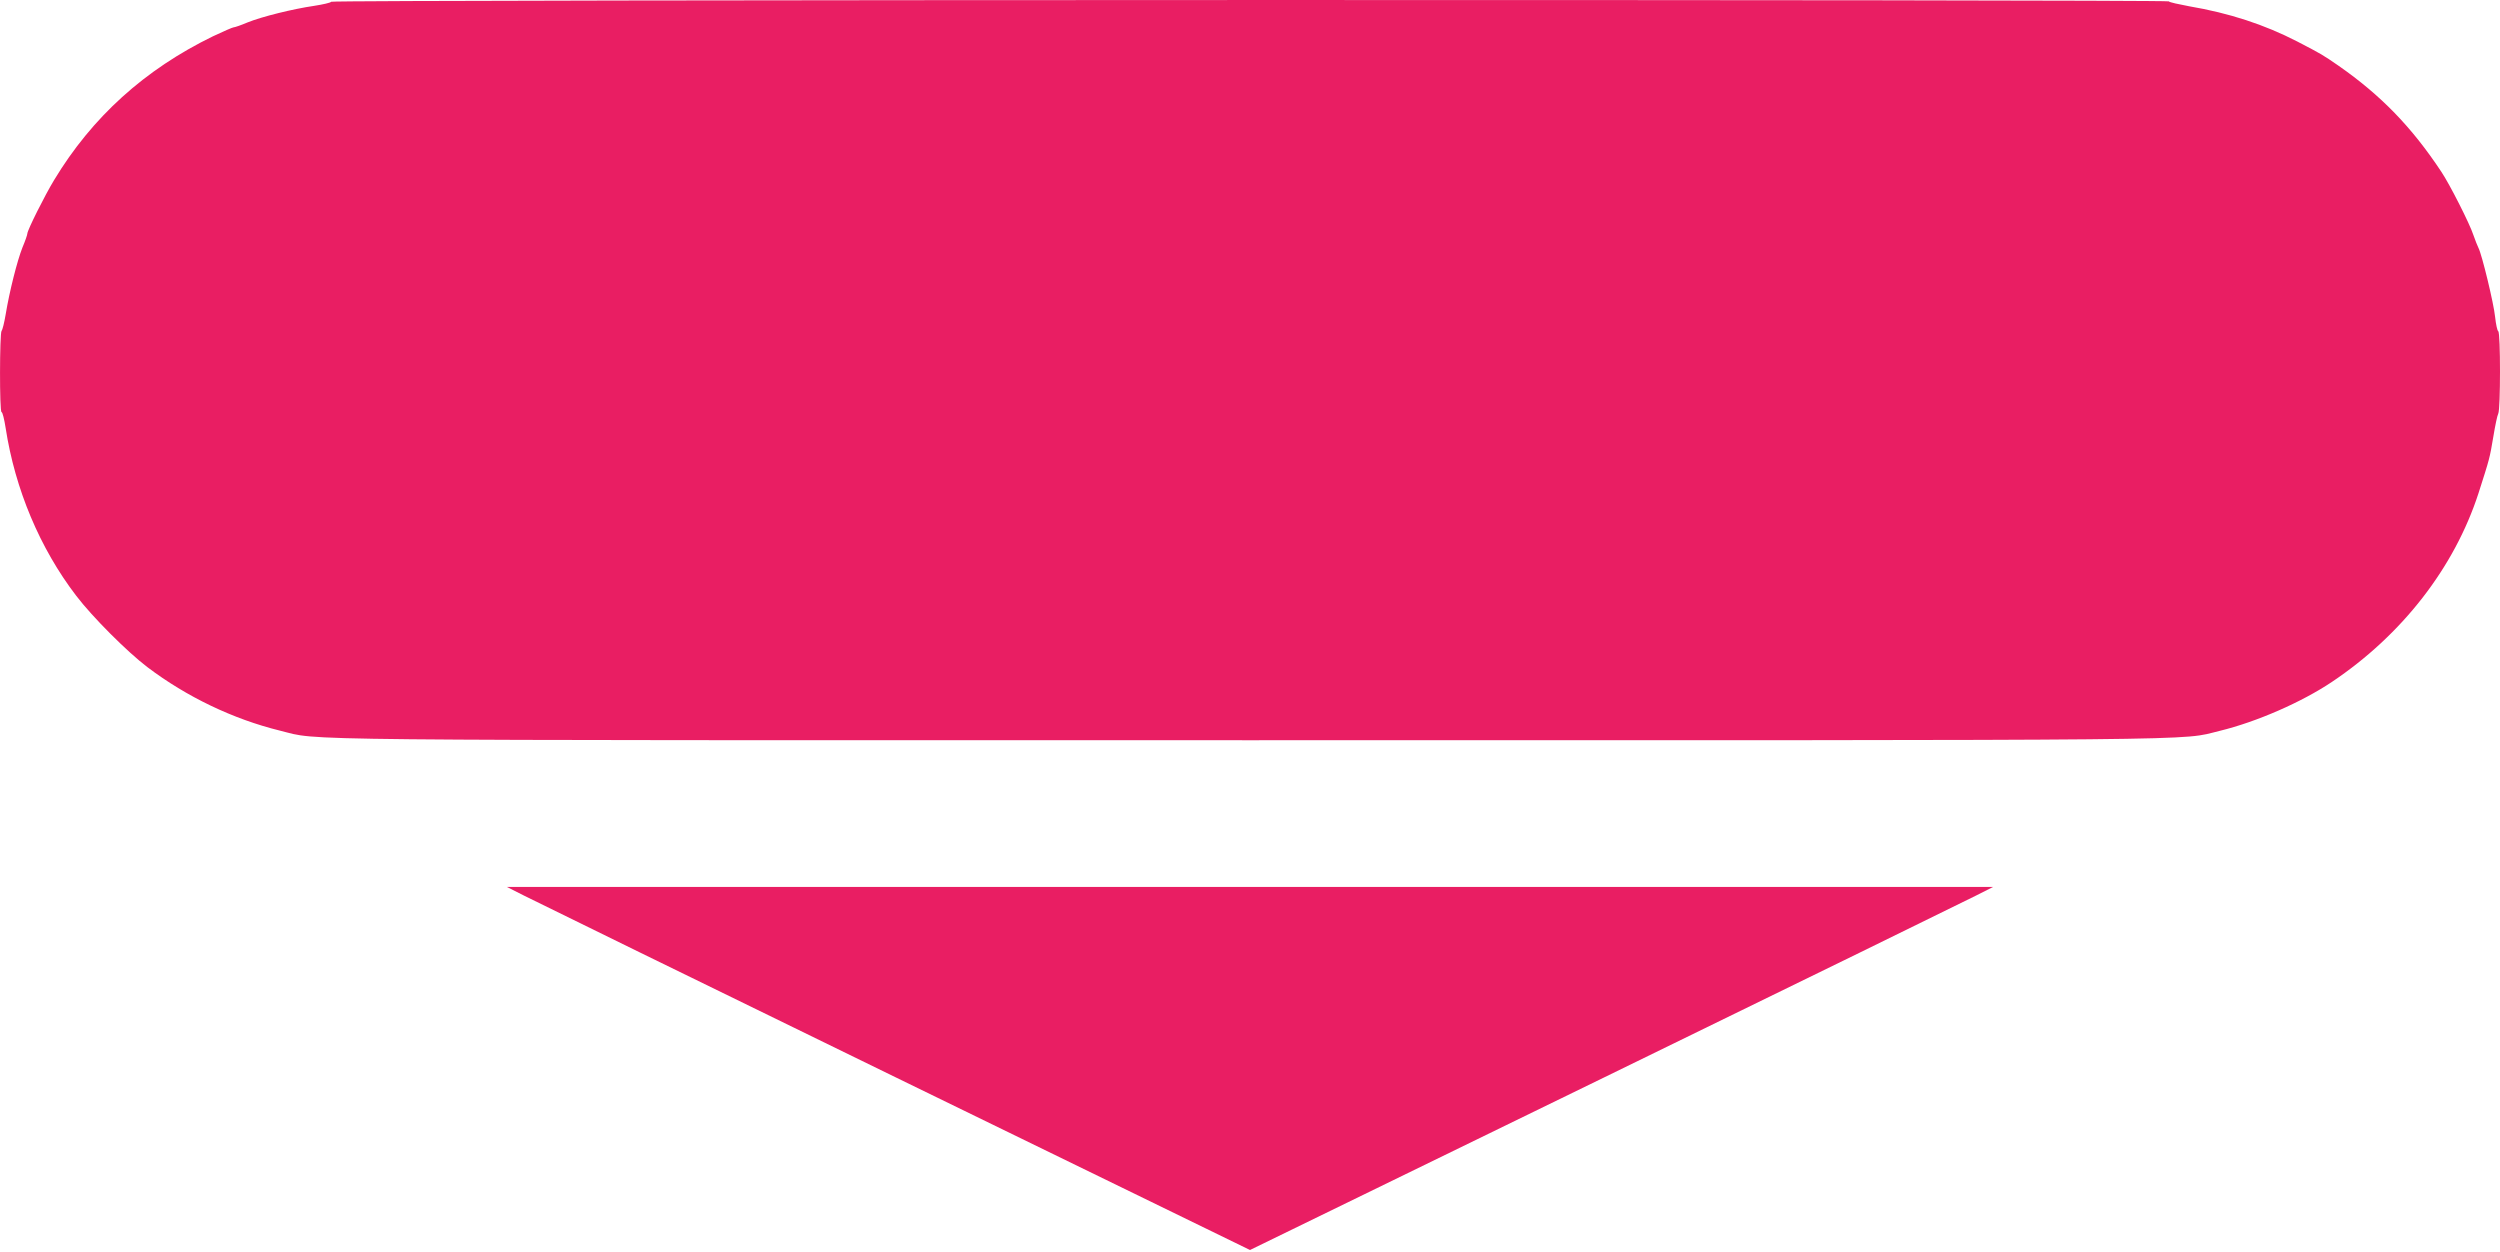 <?xml version="1.0" standalone="no"?>
<!DOCTYPE svg PUBLIC "-//W3C//DTD SVG 20010904//EN"
 "http://www.w3.org/TR/2001/REC-SVG-20010904/DTD/svg10.dtd">
<svg version="1.0" xmlns="http://www.w3.org/2000/svg"
 width="1280pt" height="641pt" viewBox="0 0 1280 641"
 preserveAspectRatio="xMidYMid meet">
<g transform="translate(0,641) scale(0.1,-0.1)"
fill="#e91e63" stroke="none">
<path d="M1696 6401 c-3 -5 -43 -14 -88 -21 -109 -16 -267 -55 -341 -85 -33
-14 -65 -25 -71 -25 -5 0 -53 -21 -106 -46 -349 -170 -618 -413 -813 -736 -48
-79 -137 -257 -137 -274 0 -6 -11 -38 -25 -71 -27 -68 -67 -227 -86 -343 -7
-41 -16 -79 -21 -84 -10 -13 -11 -416 0 -416 5 0 14 -37 21 -82 48 -312 175
-615 361 -858 83 -109 262 -288 365 -366 201 -152 439 -266 679 -325 211 -52
-87 -49 4968 -49 5042 0 4753 -3 4963 48 189 46 420 147 575 251 358 240 626
584 750 966 57 178 57 177 76 290 9 55 20 108 25 117 12 23 12 415 0 422 -5 3
-12 36 -16 73 -7 70 -68 321 -85 353 -5 10 -17 40 -26 66 -19 59 -122 261
-164 324 -153 231 -310 392 -526 543 -83 57 -84 58 -213 125 -167 86 -347 145
-553 180 -53 10 -100 20 -104 25 -11 10 -9402 9 -9408 -2z"/>
<path d="M2684 1824 c49 -25 905 -444 1902 -930 l1814 -884 1814 884 c997 486
1853 905 1902 930 l89 45 -3805 0 -3805 0 89 -45z"/>
</g>
</svg>
